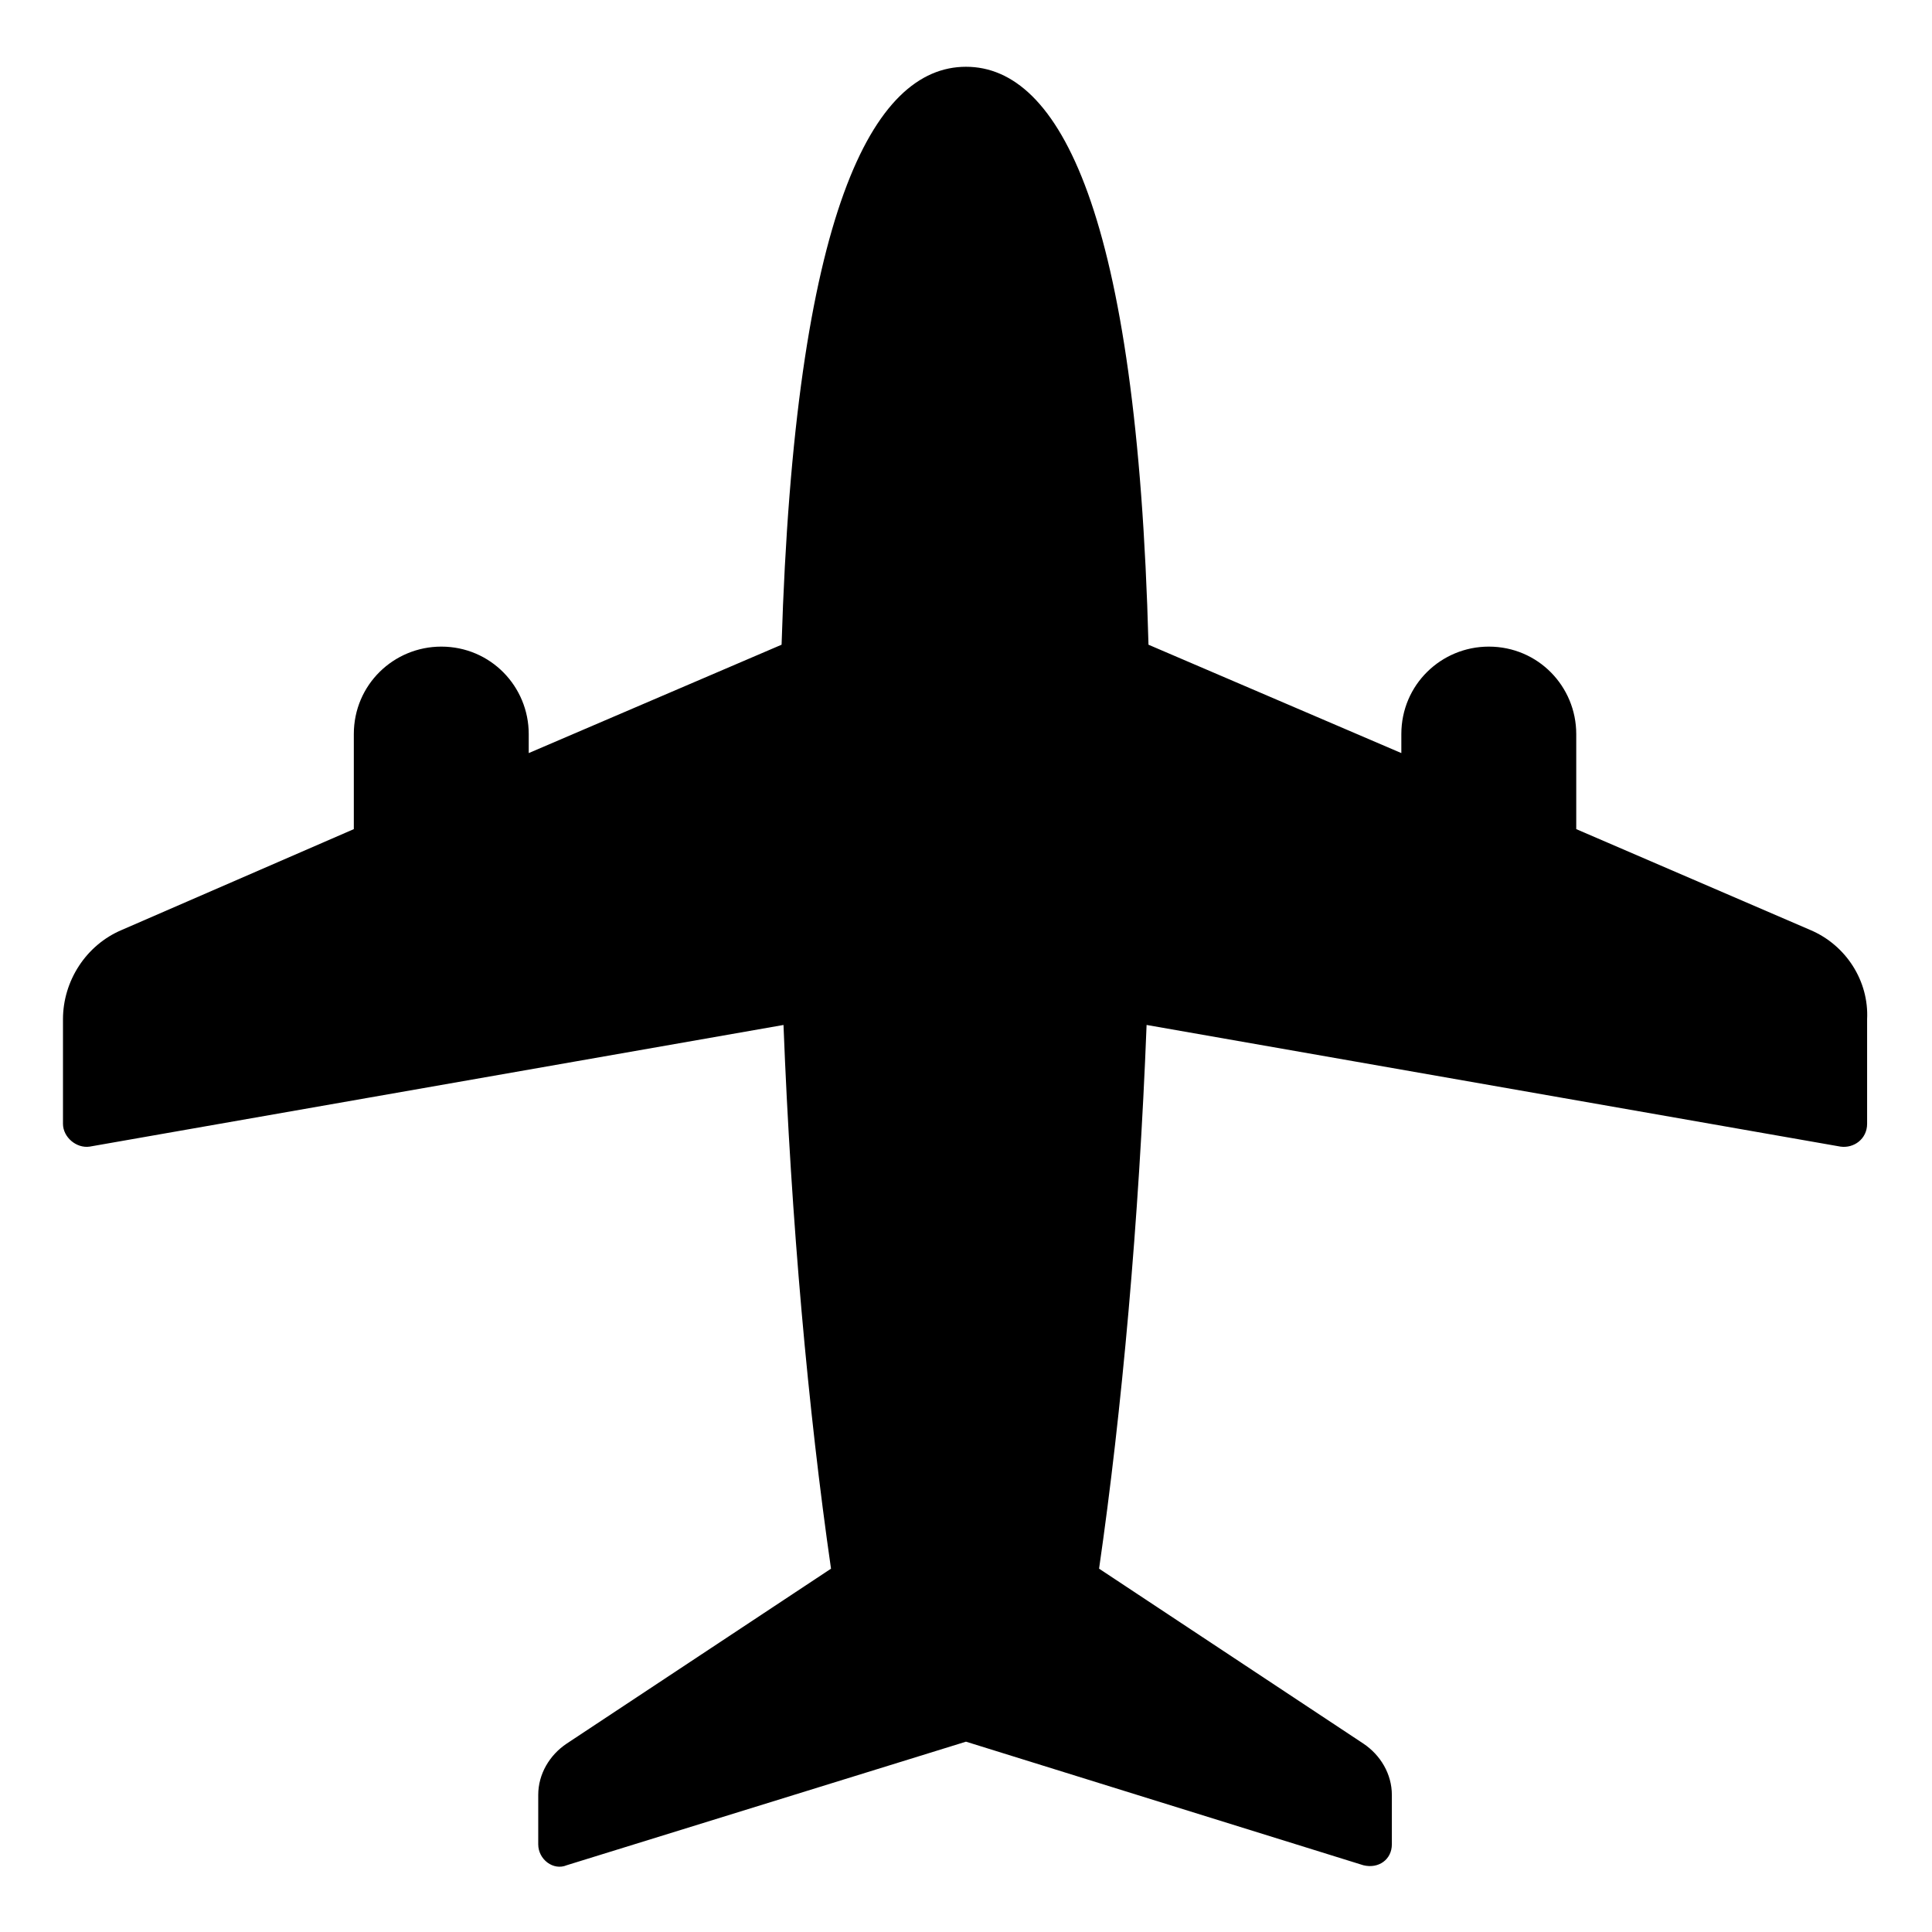 <?xml version="1.0" encoding="UTF-8"?>
<!-- Uploaded to: SVG Repo, www.svgrepo.com, Generator: SVG Repo Mixer Tools -->
<svg fill="#000000" width="800px" height="800px" version="1.1" viewBox="144 144 512 512" xmlns="http://www.w3.org/2000/svg">
 <path d="m623.69 390.43-61.969-26.703v-25.191c0-12.594-10.078-23.176-23.176-23.176-12.594 0-23.176 10.078-23.176 23.176v5.039l-67.008-28.719c-3.023-114.87-23.68-153.16-48.363-153.16-24.688 0-45.344 38.289-48.871 153.16l-67.008 28.719v-5.039c0-12.594-10.078-23.176-23.176-23.176-12.594 0-23.176 10.078-23.176 23.176v25.191l-61.461 26.703c-9.574 4.031-15.617 13.602-15.617 23.68v27.711c0 3.527 3.527 6.551 7.055 6.047l183.89-32.242c2.016 51.891 6.551 102.27 12.594 144.09l-70.031 46.344c-4.535 3.023-7.559 8.062-7.559 13.602v13.098c0 4.031 4.031 7.055 7.559 5.543l105.8-32.742 105.3 32.746c4.031 1.008 7.559-1.512 7.559-5.543v-13.098c0-5.543-3.023-10.578-7.559-13.602l-70.031-46.352c6.047-41.816 10.578-92.195 12.594-144.09l183.89 32.242c3.527 0.504 7.055-2.016 7.055-6.047v-27.711c0.504-10.074-5.543-19.645-15.113-23.676z"/>
</svg>